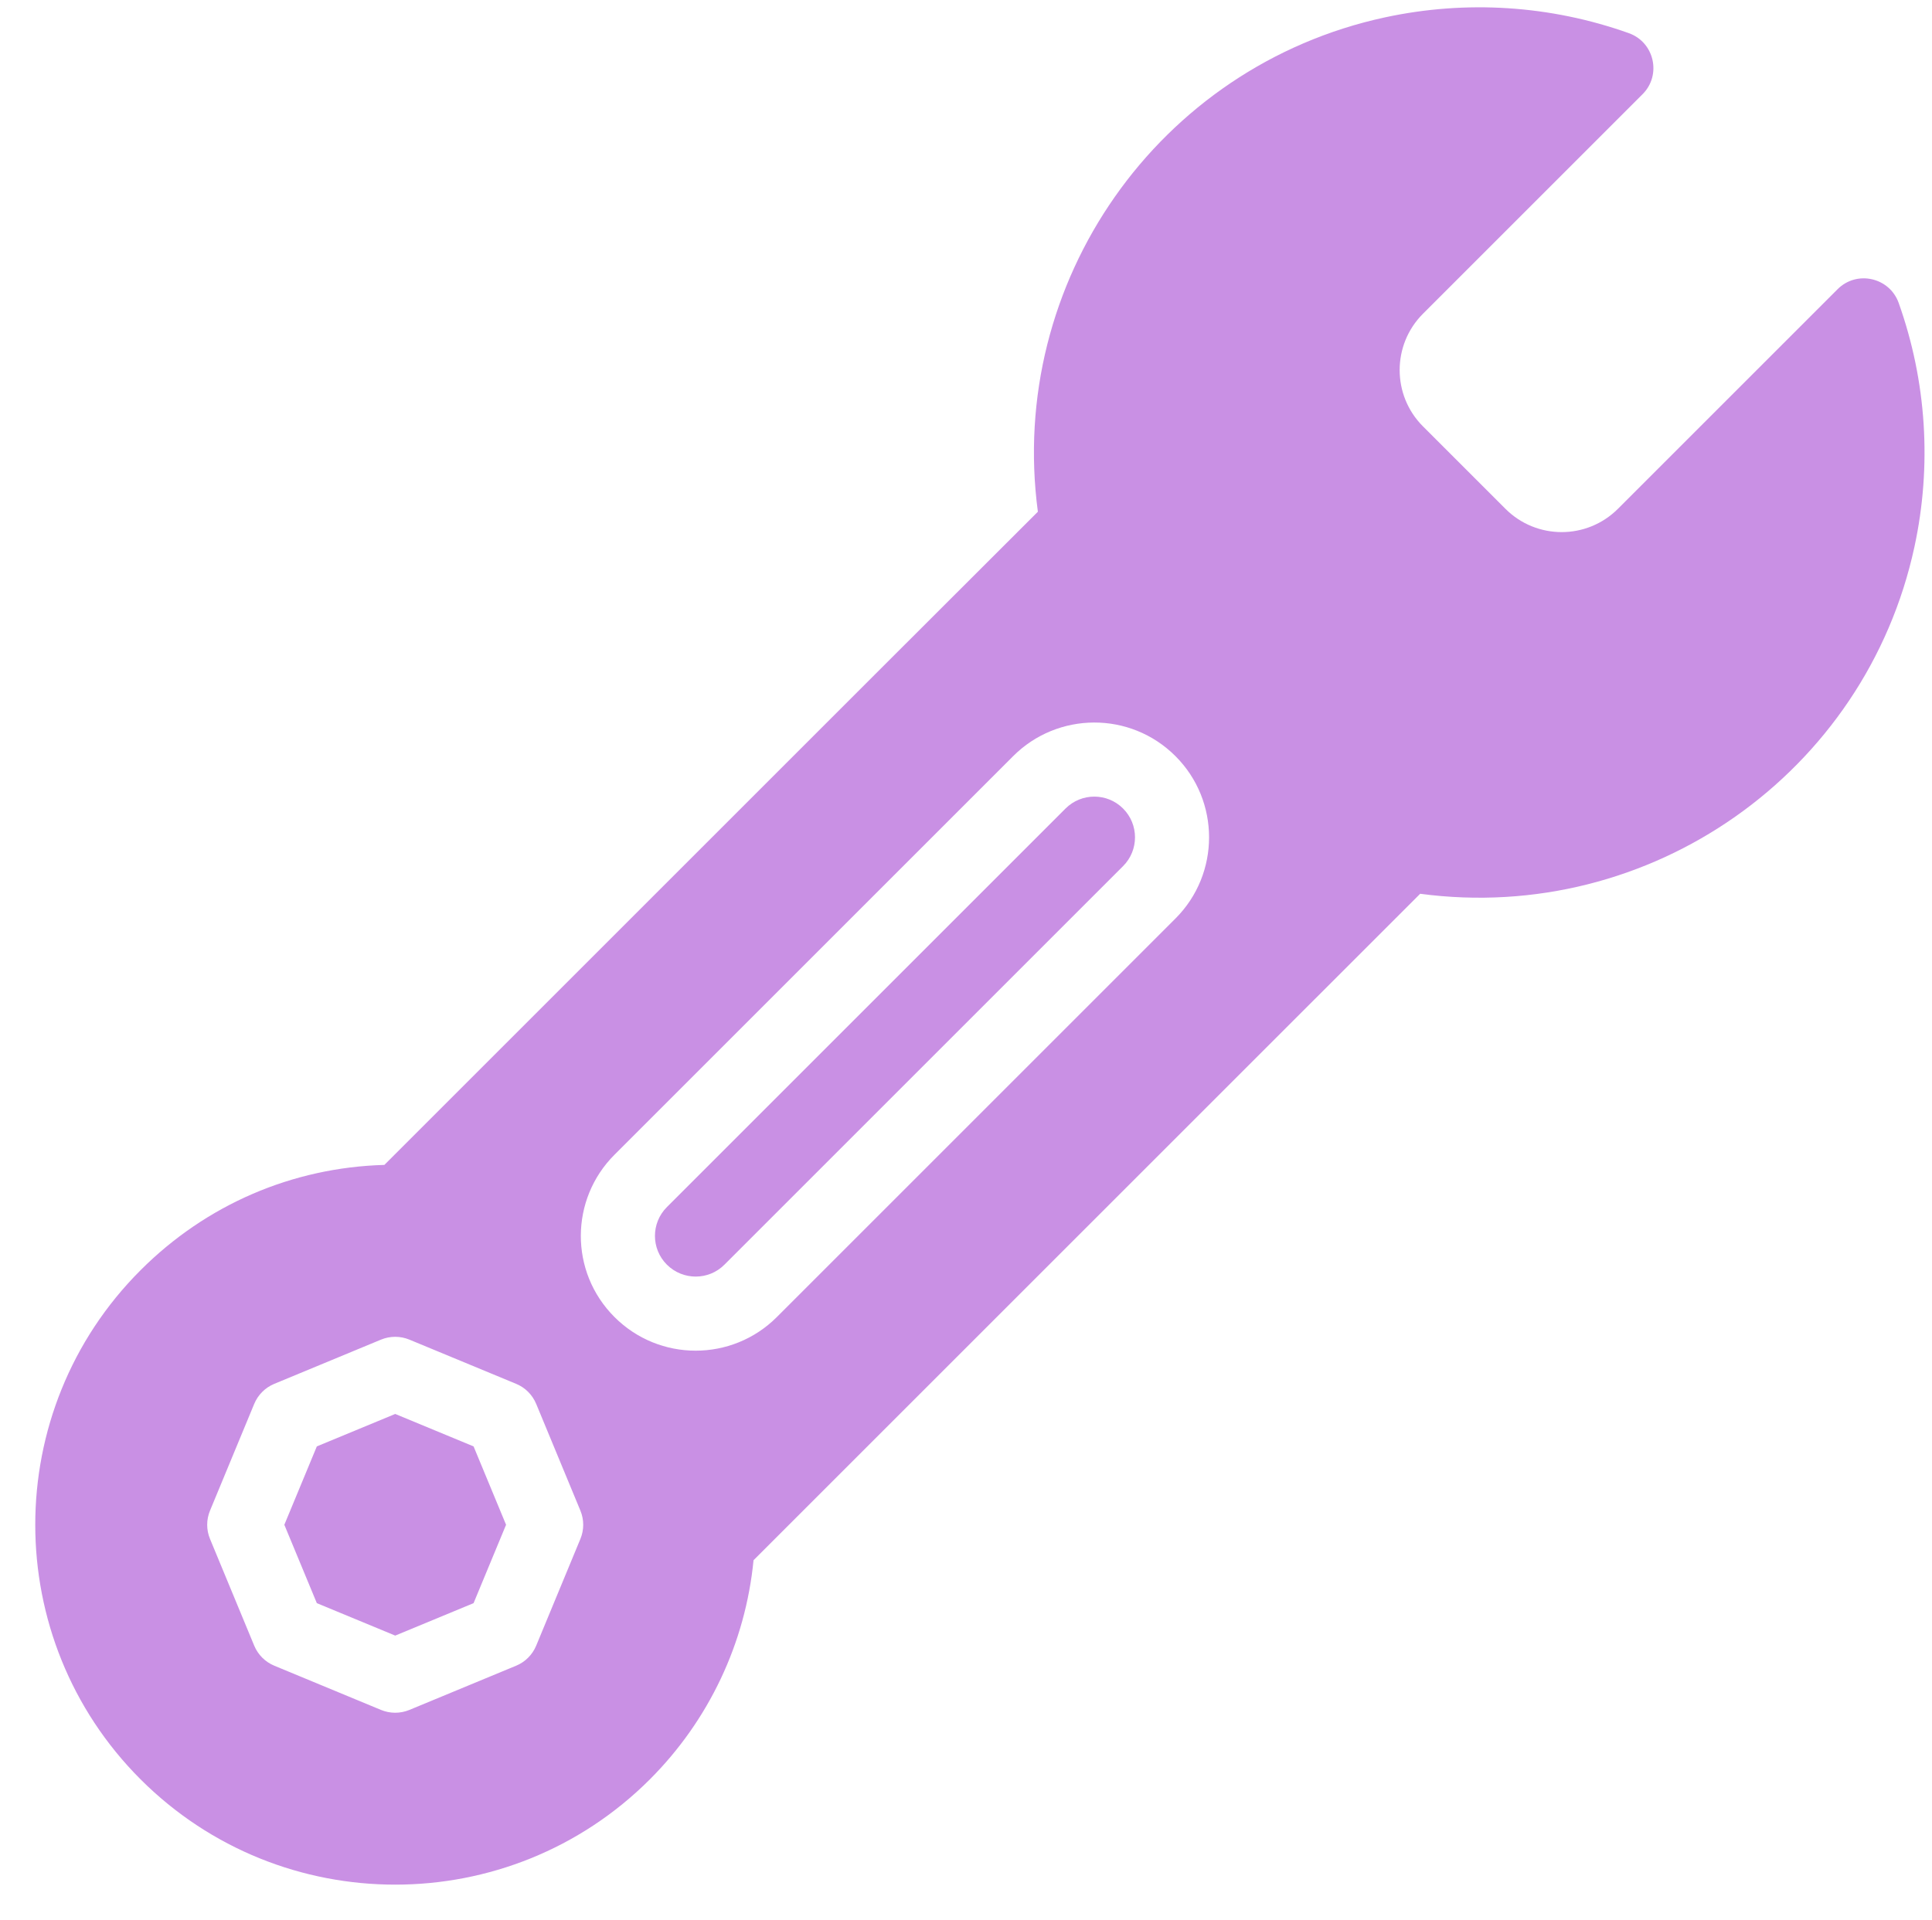 <?xml version="1.0" encoding="UTF-8" standalone="no"?><svg xmlns="http://www.w3.org/2000/svg" xmlns:xlink="http://www.w3.org/1999/xlink" fill="#000000" height="518.4" preserveAspectRatio="xMidYMid meet" version="1" viewBox="-8.5 0.6 521.5 518.4" width="521.5" zoomAndPan="magnify"><g><g><g><g fill="#c990e4" id="change1_1"><path d="M98.181 382.346L77.021 391.106 68.251 412.266 77.021 433.426 98.181 442.186 119.331 433.426 128.101 412.266 119.331 391.106z"/><path d="M504.011,82.396c-2.46-6.909-11.302-8.908-16.49-3.72l-59.29,59.29 c-8.386,8.386-21.979,8.401-30.38,0l-22.26-22.26c-8.38-8.38-8.38-22.01,0-30.39l59.28-59.28 c5.196-5.196,3.186-14.039-3.72-16.49c-21.11-7.52-43.88-8.99-65.84-4.25c-61.205,13.218-101.93,71.454-93.66,133.46 c-10.84,10.79-47.82,47.77-176.4,176.35c-24.86,0.71-48.1,10.71-65.81,28.43c-37.9,37.89-37.9,99.56,0.01,137.47 c37.924,37.904,99.559,37.881,137.46,0c15.95-15.95,25.8-36.84,27.99-59.17c20.55-20.54,156.08-156.07,179.94-179.93 c62.211,8.282,120.251-32.667,133.42-93.67C513.001,126.286,511.531,103.516,504.011,82.396z M148.161,416.096l-11.93,28.81 c-1.02,2.45-2.96,4.4-5.41,5.41l-28.82,11.94c-2.511,1.029-5.218,0.997-7.65,0l-28.81-11.94c-2.45-1.01-4.4-2.96-5.42-5.41 l-11.93-28.81c-1.02-2.45-1.02-5.21,0-7.66l11.93-28.81c1.02-2.45,2.97-4.4,5.42-5.41l28.81-11.94c2.45-1.01,5.2-1.01,7.65,0 l28.82,11.94c2.45,1.01,4.39,2.96,5.41,5.41l11.93,28.81C149.181,410.886,149.181,413.646,148.161,416.096z M308.801,248.576 l-107.61,107.61c-12.1,12.1-31.714,12.106-43.82,0c-12.235-12.235-12.005-31.845,0-43.83l107.6-107.6 c11.982-12.003,31.607-12.223,43.83,0C320.881,216.836,320.881,236.496,308.801,248.576z"/><path d="M279.111,218.896l-107.6,107.6c-4.304,4.304-4.289,11.272,0,15.54 c4.297,4.296,11.266,4.295,15.54,0l107.6-107.6c4.29-4.28,4.29-11.26,0-15.54C290.391,214.616,283.423,214.584,279.111,218.896z"/></g></g></g></g></svg>